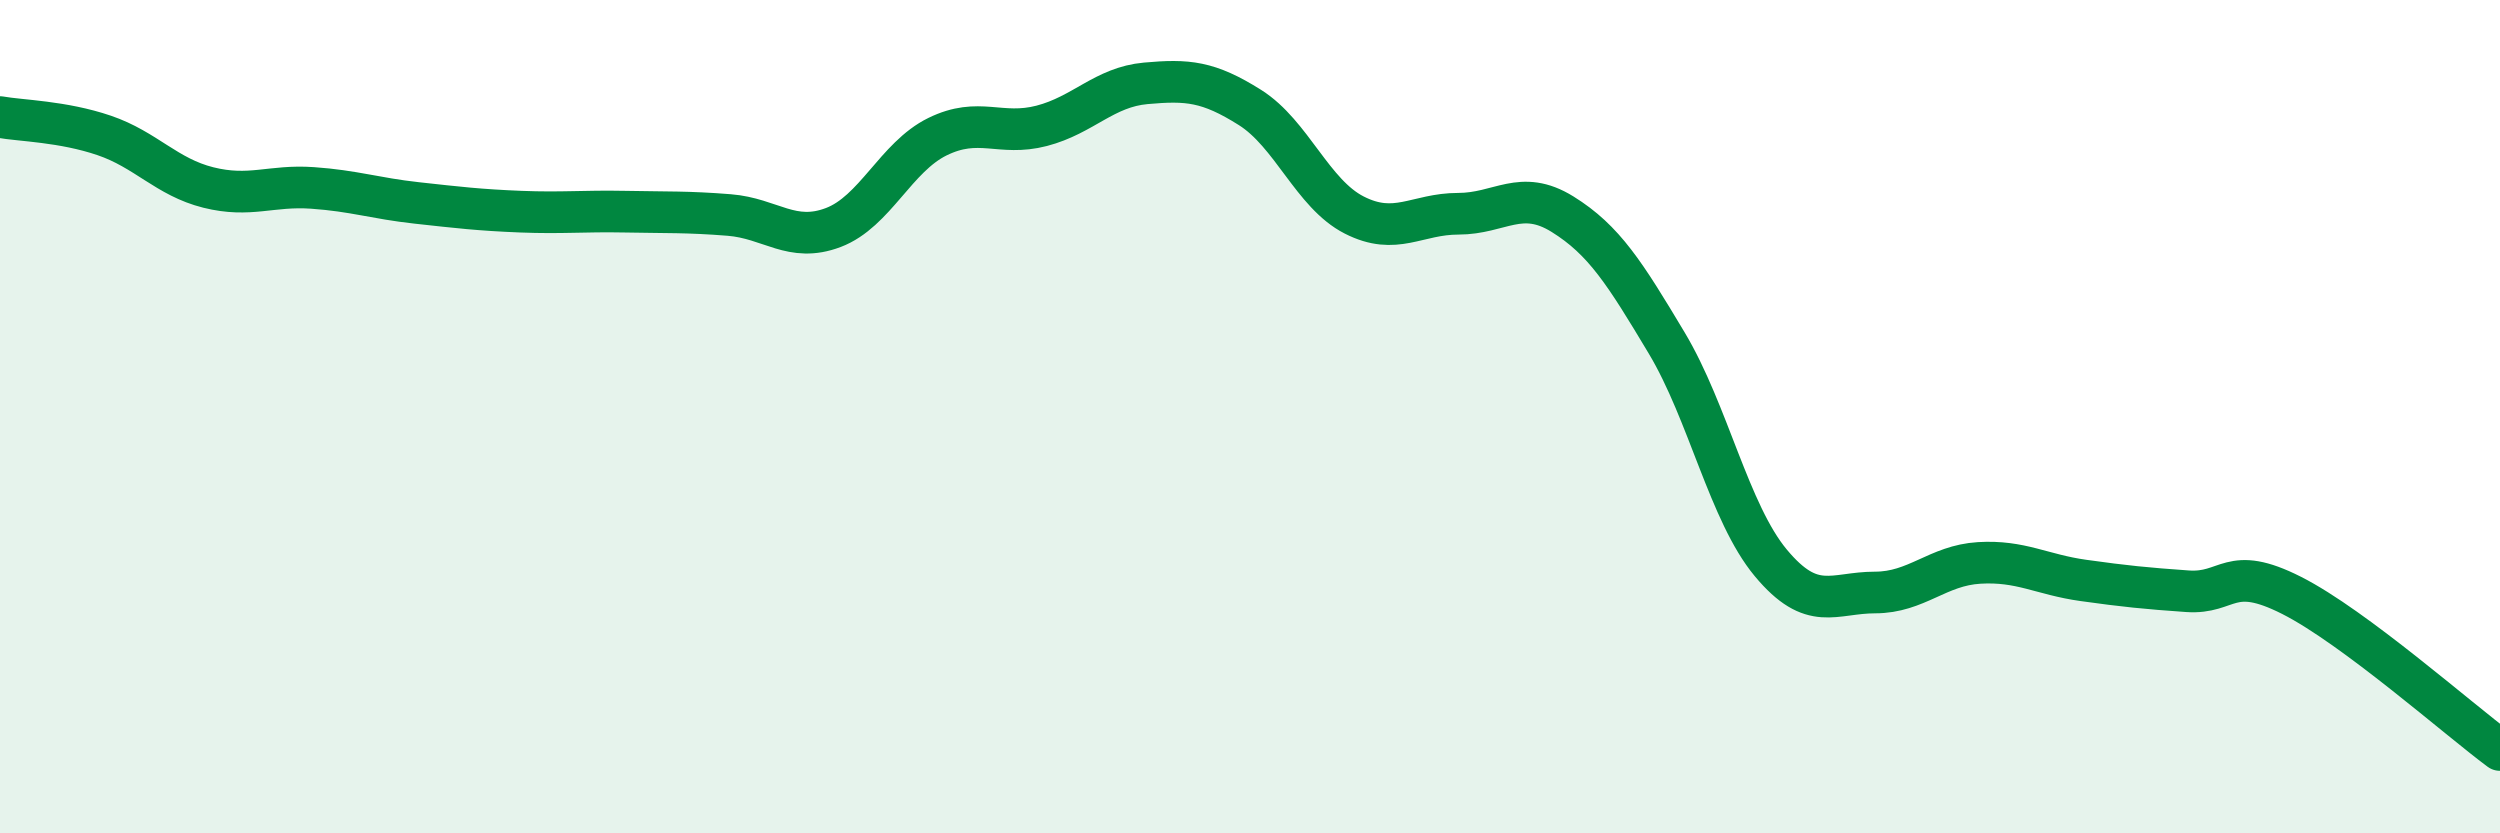 
    <svg width="60" height="20" viewBox="0 0 60 20" xmlns="http://www.w3.org/2000/svg">
      <path
        d="M 0,2.81 C 0.5,2.9 1.5,2.91 2.5,3.25 C 3.5,3.59 4,4.25 5,4.5 C 6,4.75 6.5,4.44 7.5,4.51 C 8.5,4.58 9,4.76 10,4.87 C 11,4.98 11.5,5.04 12.5,5.08 C 13.5,5.12 14,5.06 15,5.08 C 16,5.1 16.5,5.08 17.5,5.16 C 18.5,5.24 19,5.84 20,5.46 C 21,5.08 21.5,3.77 22.5,3.28 C 23.5,2.79 24,3.28 25,3.02 C 26,2.76 26.5,2.09 27.5,2 C 28.5,1.91 29,1.95 30,2.58 C 31,3.21 31.5,4.65 32.5,5.16 C 33.5,5.67 34,5.13 35,5.13 C 36,5.13 36.5,4.52 37.5,5.14 C 38.5,5.76 39,6.56 40,8.23 C 41,9.9 41.5,12.31 42.5,13.51 C 43.5,14.71 44,14.22 45,14.22 C 46,14.22 46.5,13.57 47.5,13.51 C 48.5,13.45 49,13.79 50,13.93 C 51,14.07 51.5,14.12 52.5,14.19 C 53.5,14.26 53.5,13.53 55,14.29 C 56.5,15.05 59,17.26 60,18L60 20L0 20Z"
        fill="#008740"
        opacity="0.1"
        stroke-linecap="round"
        stroke-linejoin="round"
      />
      <path
        d="M 0,2.81 C 0.5,2.9 1.5,2.91 2.5,3.25 C 3.5,3.59 4,4.25 5,4.5 C 6,4.75 6.5,4.44 7.5,4.51 C 8.5,4.58 9,4.76 10,4.87 C 11,4.98 11.5,5.04 12.5,5.08 C 13.5,5.12 14,5.06 15,5.08 C 16,5.1 16.5,5.08 17.5,5.16 C 18.5,5.24 19,5.84 20,5.46 C 21,5.08 21.5,3.77 22.5,3.28 C 23.5,2.79 24,3.28 25,3.02 C 26,2.76 26.5,2.09 27.5,2 C 28.5,1.91 29,1.95 30,2.58 C 31,3.21 31.5,4.65 32.5,5.16 C 33.5,5.67 34,5.13 35,5.13 C 36,5.13 36.5,4.52 37.5,5.14 C 38.5,5.76 39,6.56 40,8.23 C 41,9.9 41.5,12.31 42.5,13.51 C 43.5,14.71 44,14.22 45,14.22 C 46,14.22 46.5,13.57 47.5,13.51 C 48.5,13.45 49,13.79 50,13.93 C 51,14.07 51.5,14.12 52.5,14.19 C 53.5,14.26 53.5,13.53 55,14.29 C 56.5,15.05 59,17.26 60,18"
        stroke="#008740"
        stroke-width="1"
        fill="none"
        stroke-linecap="round"
        stroke-linejoin="round"
      />
    </svg>
  